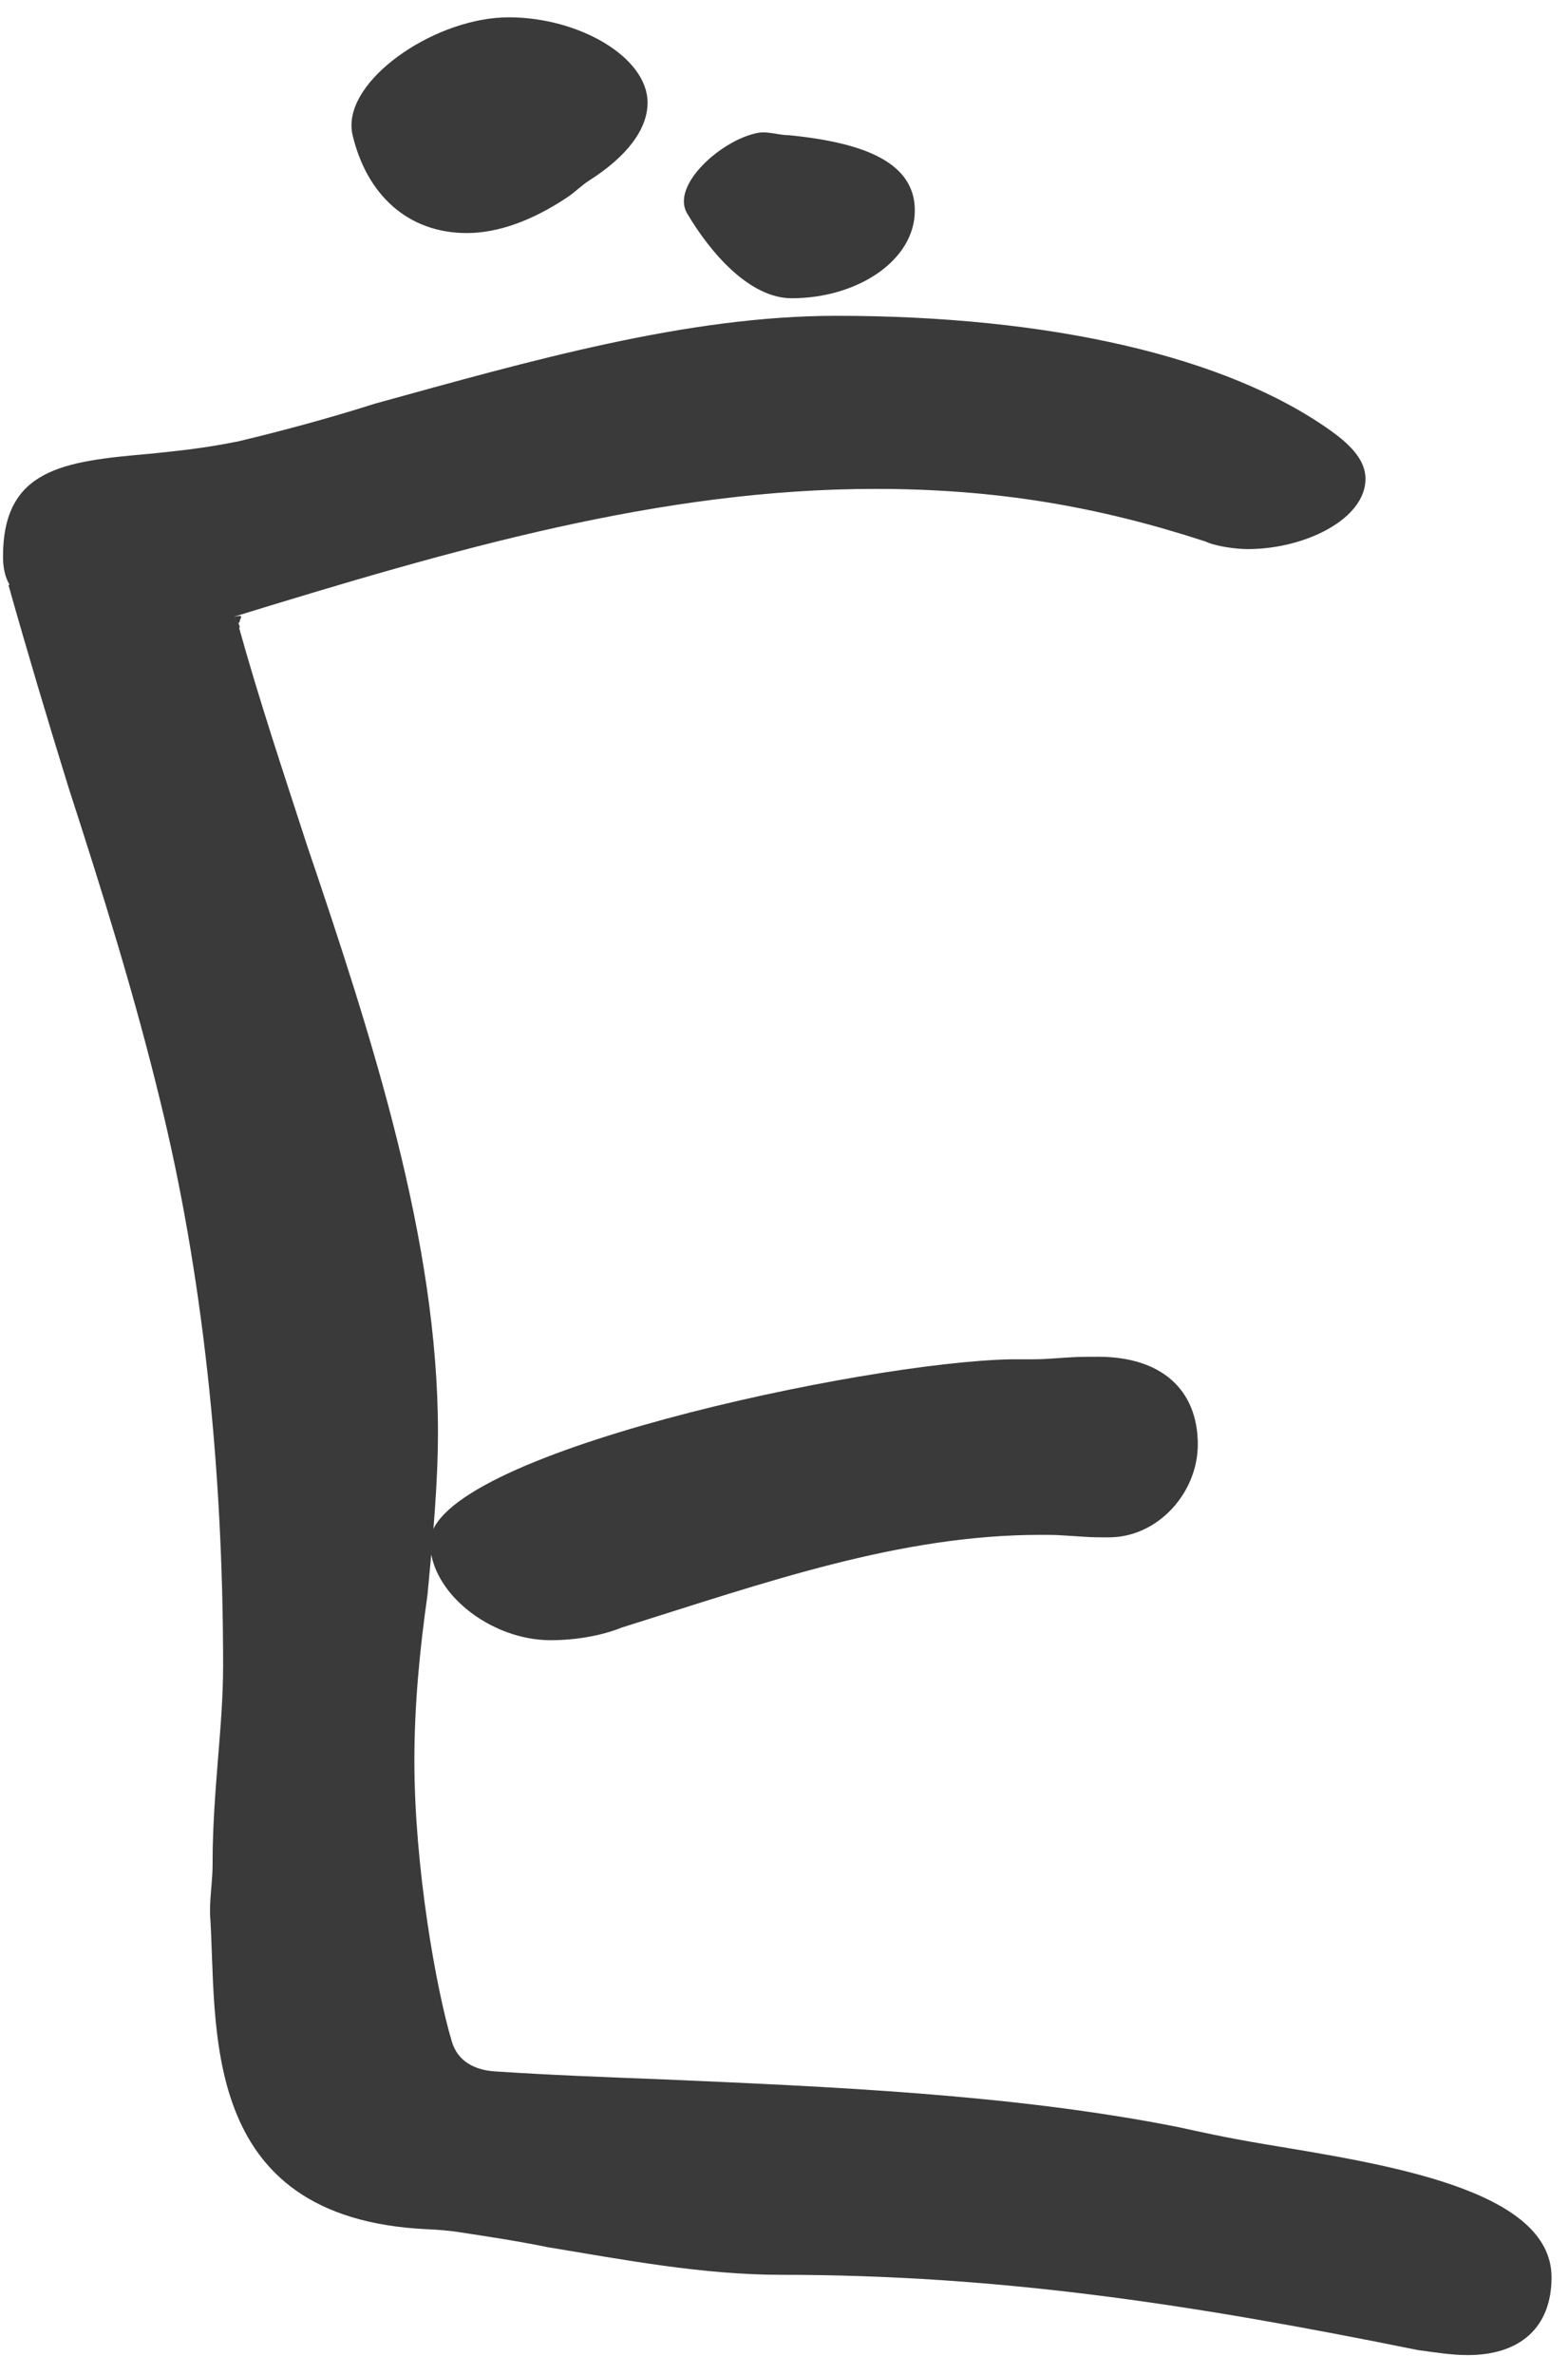 <svg width="74" height="112" viewBox="0 0 74 112" fill="none" xmlns="http://www.w3.org/2000/svg">
<path d="M22.029 10.991C19.26 10.991 17.311 9.196 16.64 6.372C16.603 6.219 16.588 6.061 16.588 5.904C16.588 3.538 20.669 0.817 24.007 0.817C27.346 0.817 30.561 2.71 30.561 4.839C30.561 6.12 29.555 7.4 27.815 8.507C27.435 8.749 27.108 9.092 26.728 9.335C25.12 10.399 23.513 10.991 22.029 10.991ZM37.362 14.066C35.384 14.066 33.529 11.937 32.416 10.044C31.67 8.719 34.047 6.602 35.748 6.27C36.24 6.174 36.737 6.377 37.239 6.377C40.825 6.732 43.174 7.678 43.174 9.926C43.174 12.292 40.454 14.066 37.362 14.066ZM69.266 111.067C68.524 111.067 67.782 110.949 66.916 110.831C56.406 108.701 47.255 107.282 36.868 107.282C33.158 107.282 29.448 106.572 25.862 105.981C24.409 105.683 22.956 105.468 21.649 105.267C21.161 105.192 20.66 105.154 20.167 105.132C9.216 104.624 10.273 95.455 9.911 90.248C9.911 90.157 9.911 90.066 9.913 89.972C9.928 89.284 10.034 88.6 10.034 87.912C10.034 87.862 10.034 87.813 10.034 87.763C10.034 86.225 10.158 84.569 10.281 83.032C10.405 81.494 10.529 80.074 10.529 78.536C10.529 69.073 9.54 59.964 7.561 51.92C6.324 46.834 4.841 42.102 3.233 37.134C2.248 33.955 1.264 30.659 0.401 27.596C0.398 27.584 0.413 27.575 0.422 27.583C0.433 27.594 0.453 27.578 0.445 27.565C0.243 27.223 0.142 26.785 0.142 26.25C0.142 22.11 2.986 21.755 7.066 21.401C8.179 21.282 9.54 21.164 11.271 20.809C13.249 20.336 15.475 19.744 17.701 19.035C24.997 17.024 32.416 14.894 39.465 14.894C49.481 14.894 57.889 16.787 62.836 20.336C63.825 21.046 64.443 21.755 64.443 22.583C64.443 24.476 61.599 25.896 58.879 25.896C58.384 25.896 57.395 25.777 56.9 25.541C51.83 23.885 47.008 23.057 41.319 23.057C31.18 23.057 21.411 25.896 11.023 29.09C11.532 28.992 11.371 29.055 11.298 29.344C11.288 29.385 11.212 29.394 11.198 29.354C11.185 29.317 11.214 29.302 11.231 29.337C11.261 29.4 11.289 29.476 11.313 29.552C11.335 29.62 11.294 29.63 11.271 29.563C12.26 33.112 13.373 36.424 14.486 39.854C17.577 48.963 20.669 58.545 20.669 67.535C20.669 70.019 20.421 72.622 20.174 75.224C19.803 77.827 19.556 80.429 19.556 83.032C19.556 88.017 20.572 93.766 21.326 96.288C21.599 97.203 22.388 97.623 23.341 97.687C25.864 97.856 28.46 97.956 31.056 98.055C39.217 98.41 47.749 98.765 55.54 100.302C56.653 100.539 57.642 100.776 59.744 101.131C65.433 102.077 73.223 103.26 73.223 107.4C73.223 109.766 71.739 111.067 69.266 111.067ZM25.986 77.353C23.142 77.353 20.298 75.106 20.298 72.74C20.298 68.6 40.825 64.223 47.749 64.105C48.086 64.105 48.423 64.105 48.78 64.105C49.41 64.105 50.04 64.033 50.67 64.004C51.044 63.986 51.437 63.986 51.83 63.986C54.798 63.986 56.529 65.524 56.529 68.126C56.529 70.374 54.674 72.503 52.325 72.503C52.137 72.503 51.949 72.503 51.765 72.5C50.982 72.486 50.198 72.385 49.414 72.385C49.313 72.385 49.211 72.385 49.11 72.385C42.432 72.385 36.126 74.633 29.325 76.762C28.459 77.117 27.223 77.353 25.986 77.353Z" fill="#3A3A3A"/>
</svg>
